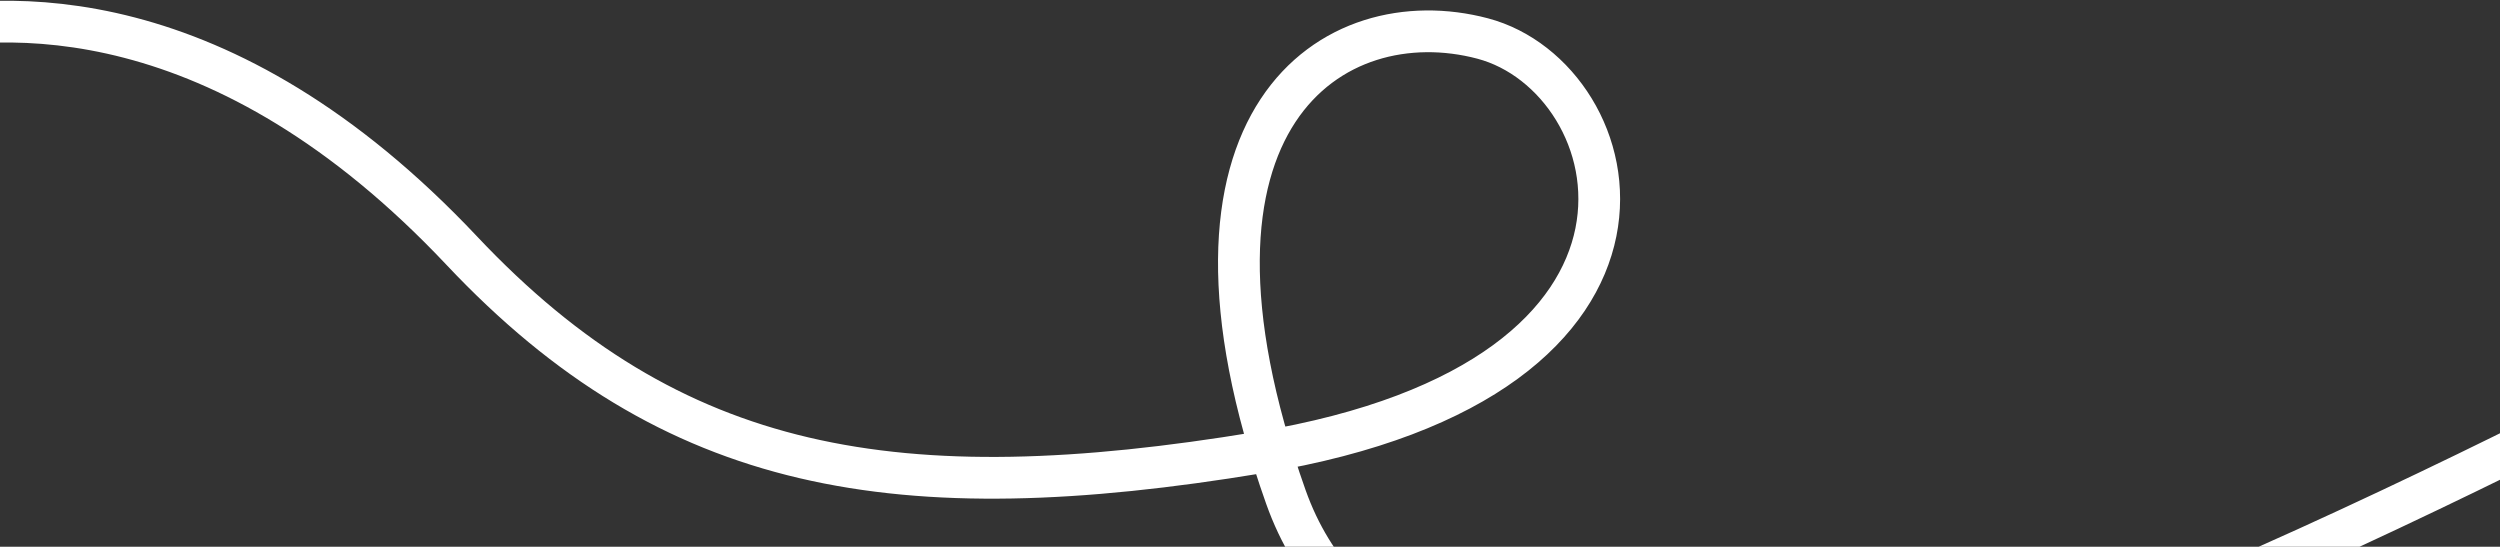 <?xml version="1.0" encoding="UTF-8"?> <svg xmlns="http://www.w3.org/2000/svg" width="1820" height="398" viewBox="0 0 1820 398" fill="none"><rect x="0" y="0" width="1820" height="398" fill="#333333" stroke="none"/><path d="M-73.315 24.872C2.342 6.722 161.725 -2.683 336.223 182.53C489.468 345.19 653.83 372.925 916.724 329.463C1245.34 275.137 1187.47 56.623 1079.37 28.029C971.269 -0.565 838.048 85.122 936.107 361.743C1014.55 583.039 1391.82 518.118 1558.27 451.169C1711.87 389.392 1915.17 285.511 1925.29 278.401" stroke="white" stroke-width="30.389"></path></svg> 